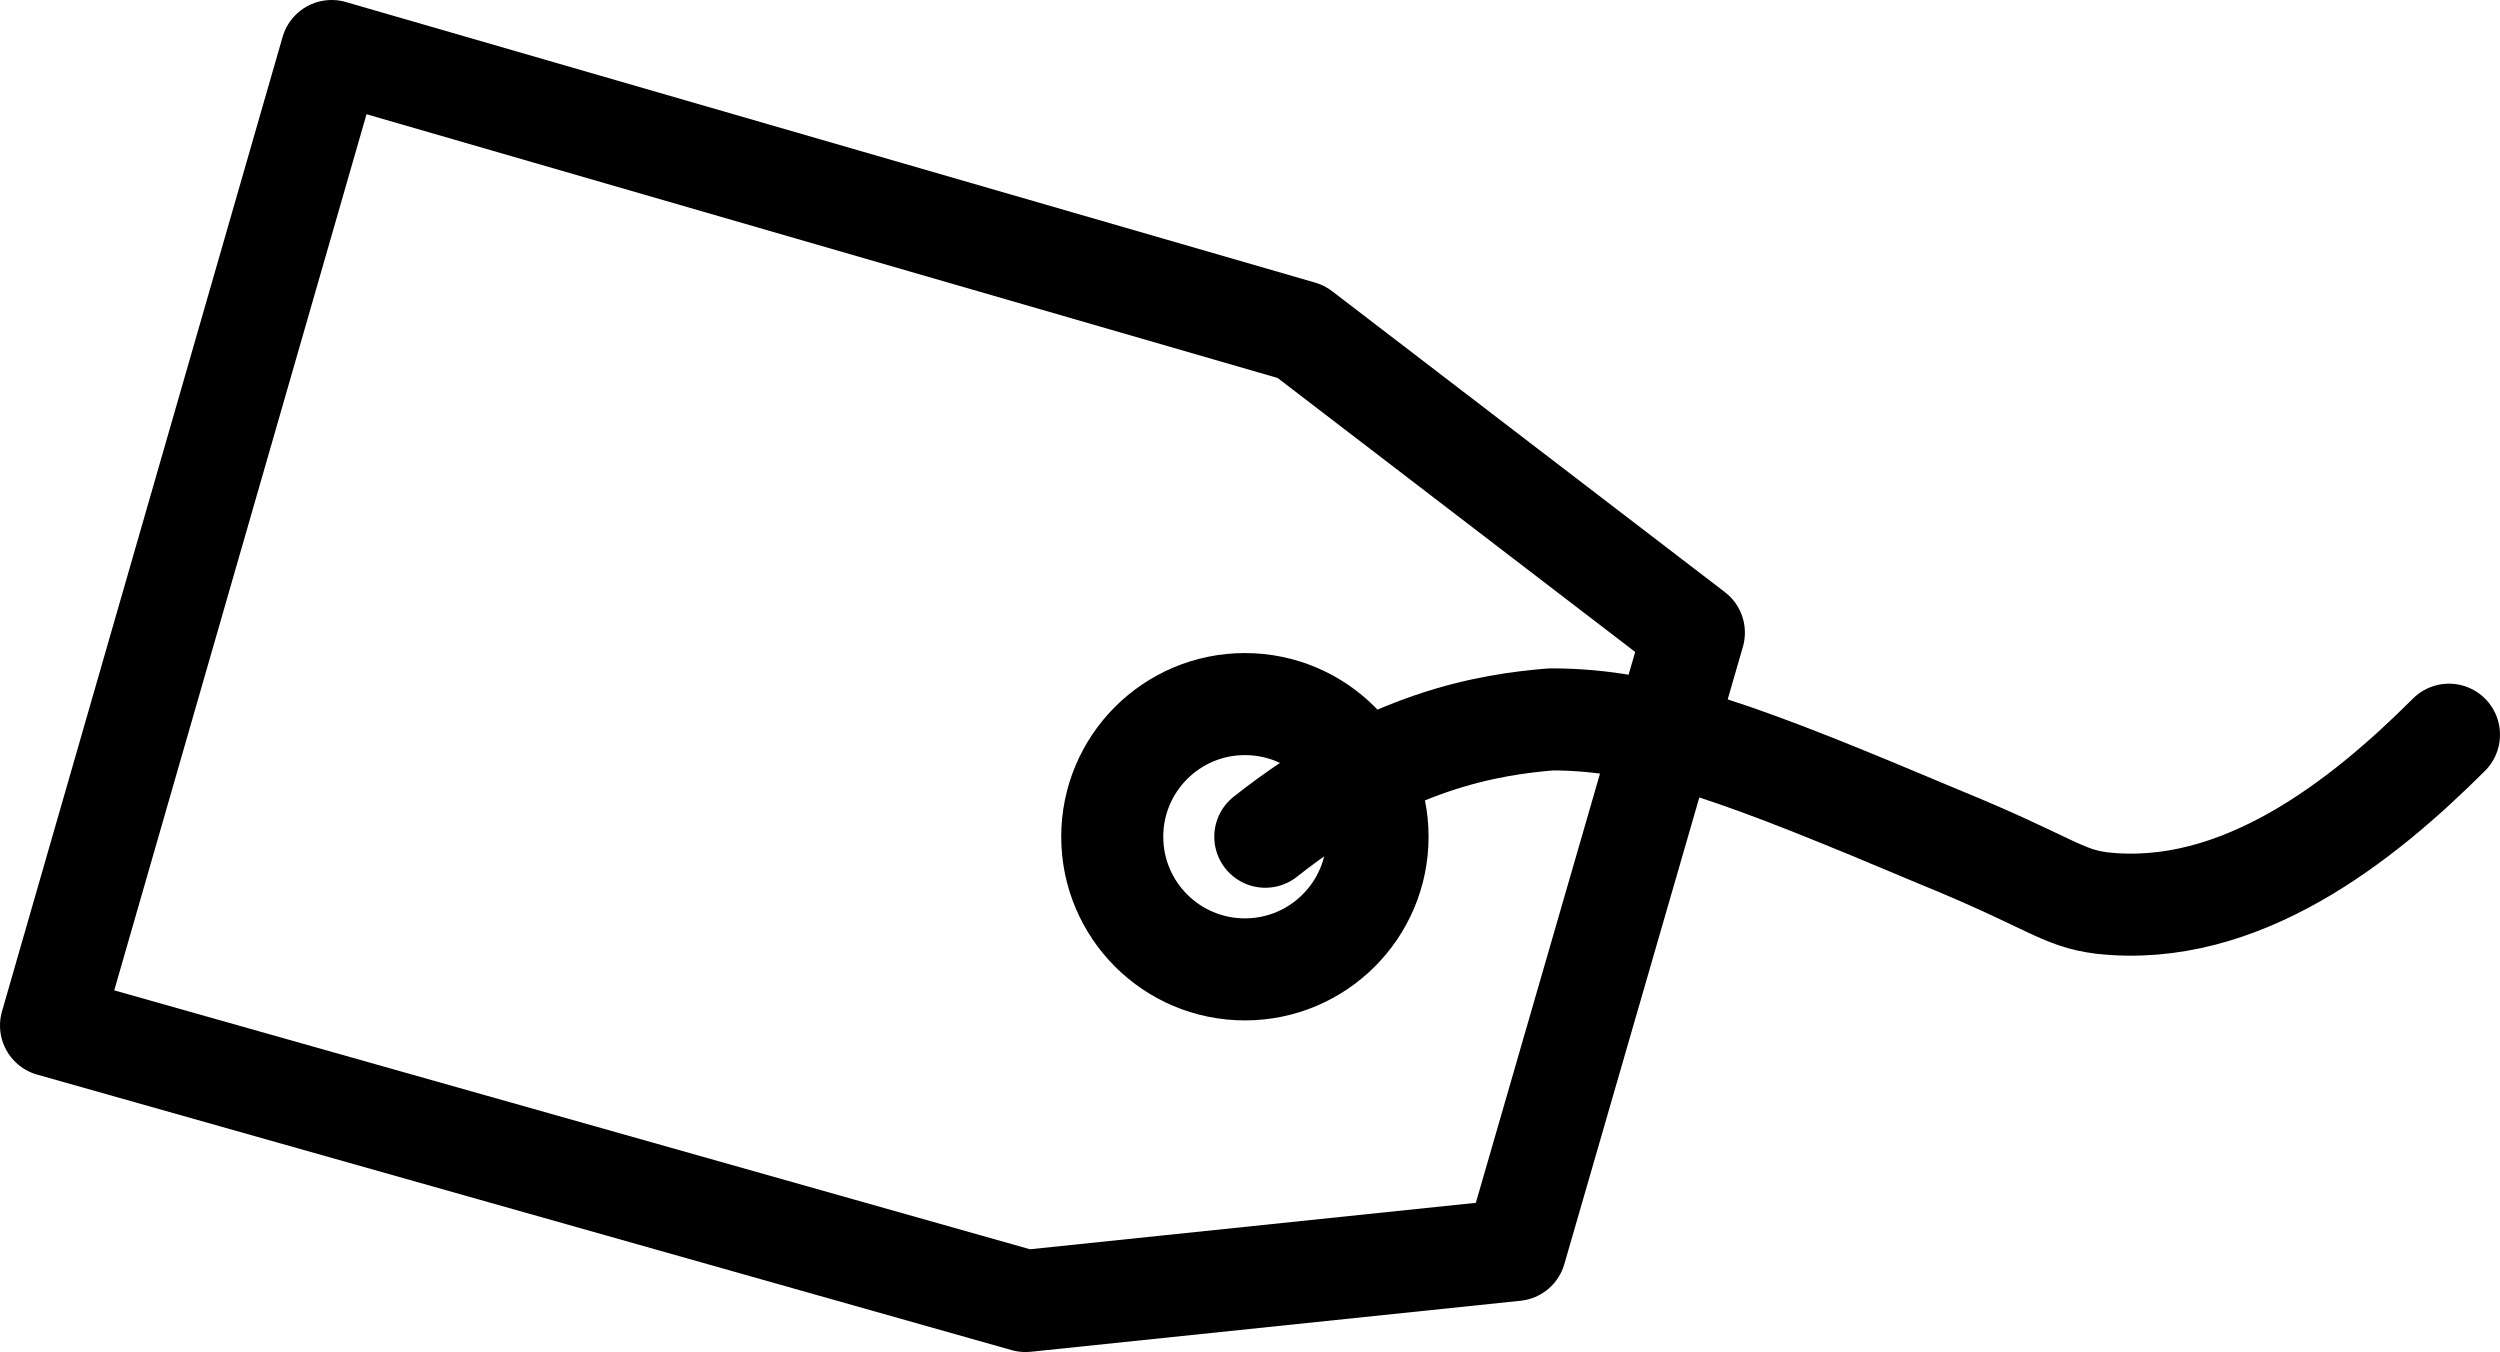 <?xml version="1.0" encoding="utf-8"?>
<!-- Generator: Adobe Illustrator 19.0.0, SVG Export Plug-In . SVG Version: 6.00 Build 0)  -->
<svg version="1.1" id="Ecommerce_Icons" xmlns="http://www.w3.org/2000/svg" xmlns:xlink="http://www.w3.org/1999/xlink" x="0px"
	 y="0px" viewBox="0 0 49 26.5" style="enable-background:new 0 0 49 26.5;" xml:space="preserve">
<style type="text/css">
	.st0{fill:none;stroke:#000000;stroke-width:2;stroke-linecap:round;stroke-linejoin:round;stroke-miterlimit:10;}
</style>
<g>
	<polygon class="st0" points="1,20.1 6.5,1 25.5,6.5 33.2,12.4 29.7,24.5 20.1,25.5 	"/>
	<circle class="st0" cx="24.4" cy="16.4" r="2.6"/>
</g>
<path class="st0" d="M24.8,16.4c2.4-1.9,4.4-2.2,5.6-2.3c2,0,3.8,0.7,7.6,2.3c2.2,0.9,2.4,1.2,3.2,1.3c2.7,0.3,5.1-1.6,6.8-3.3"/>
</svg>
